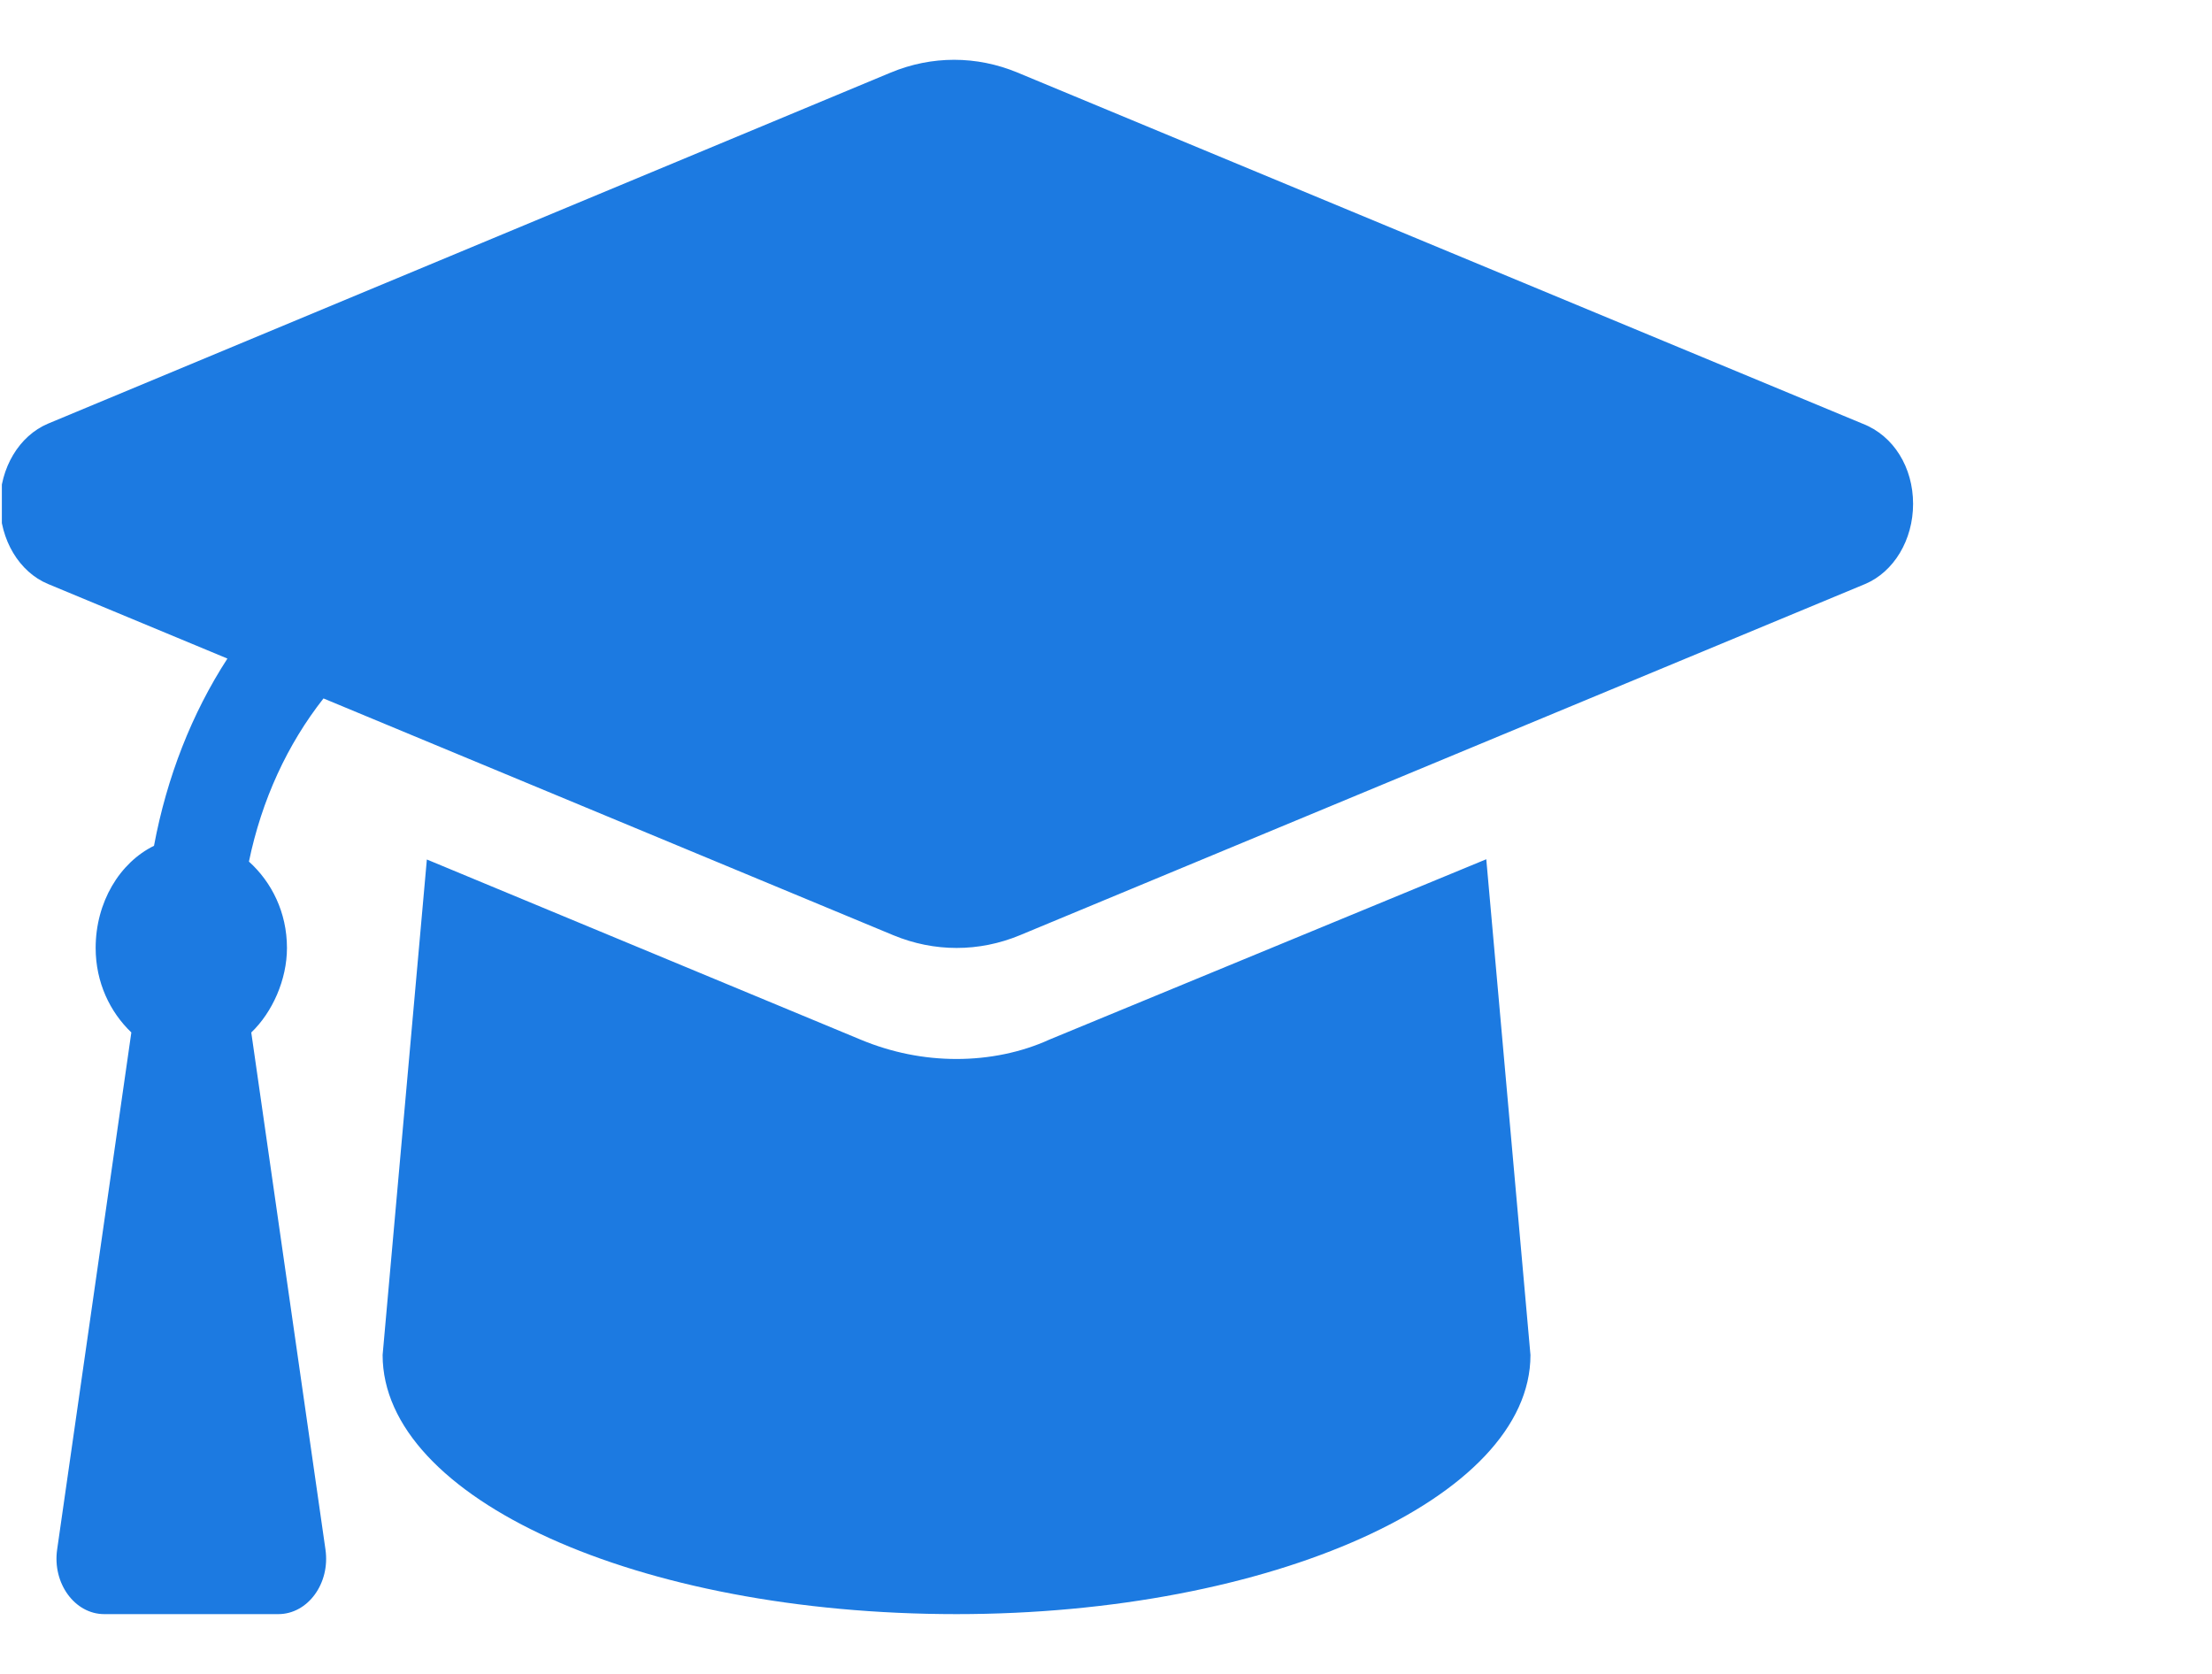 <?xml version="1.0" encoding="UTF-8"?> <svg xmlns="http://www.w3.org/2000/svg" width="37" height="28" viewBox="0 0 37 28" fill="none"><g clip-path="url(#clip0_521_905)"><path d="M31.155 7.087L17.02 1.214C16.334 0.929 15.585 0.929 14.899 1.214L0.802 7.087C0.322 7.29 0 7.824 0 8.428C0 9.031 0.322 9.568 0.802 9.768L3.804 11.016C3.209 11.933 2.791 12.999 2.576 14.148C2.002 14.429 1.6 15.091 1.6 15.857C1.6 16.434 1.841 16.93 2.197 17.27L0.956 25.918C0.874 26.483 1.25 27 1.744 27H4.655C5.15 27 5.526 26.485 5.444 25.919L4.203 17.271C4.559 16.93 4.8 16.385 4.8 15.857C4.8 15.259 4.541 14.752 4.164 14.412C4.377 13.381 4.808 12.449 5.411 11.683L14.941 15.643C15.627 15.928 16.376 15.928 17.062 15.643L31.198 9.769C31.68 9.565 32 9.031 32 8.428C32 7.824 31.68 7.29 31.155 7.087ZM17.555 17.389C17.085 17.604 16.545 17.714 16 17.714C15.454 17.714 14.915 17.606 14.4 17.392L7.14 14.377L6.4 22.665C6.4 25.061 10.655 27 16 27C21.255 27 25.6 25.061 25.6 22.666L24.861 14.373L17.555 17.389Z" fill="#1C7AE1"></path></g><defs><clipPath id="clip0_521_905"><rect width="36" height="28" fill="white" transform="translate(0.031)"></rect></clipPath></defs></svg> 